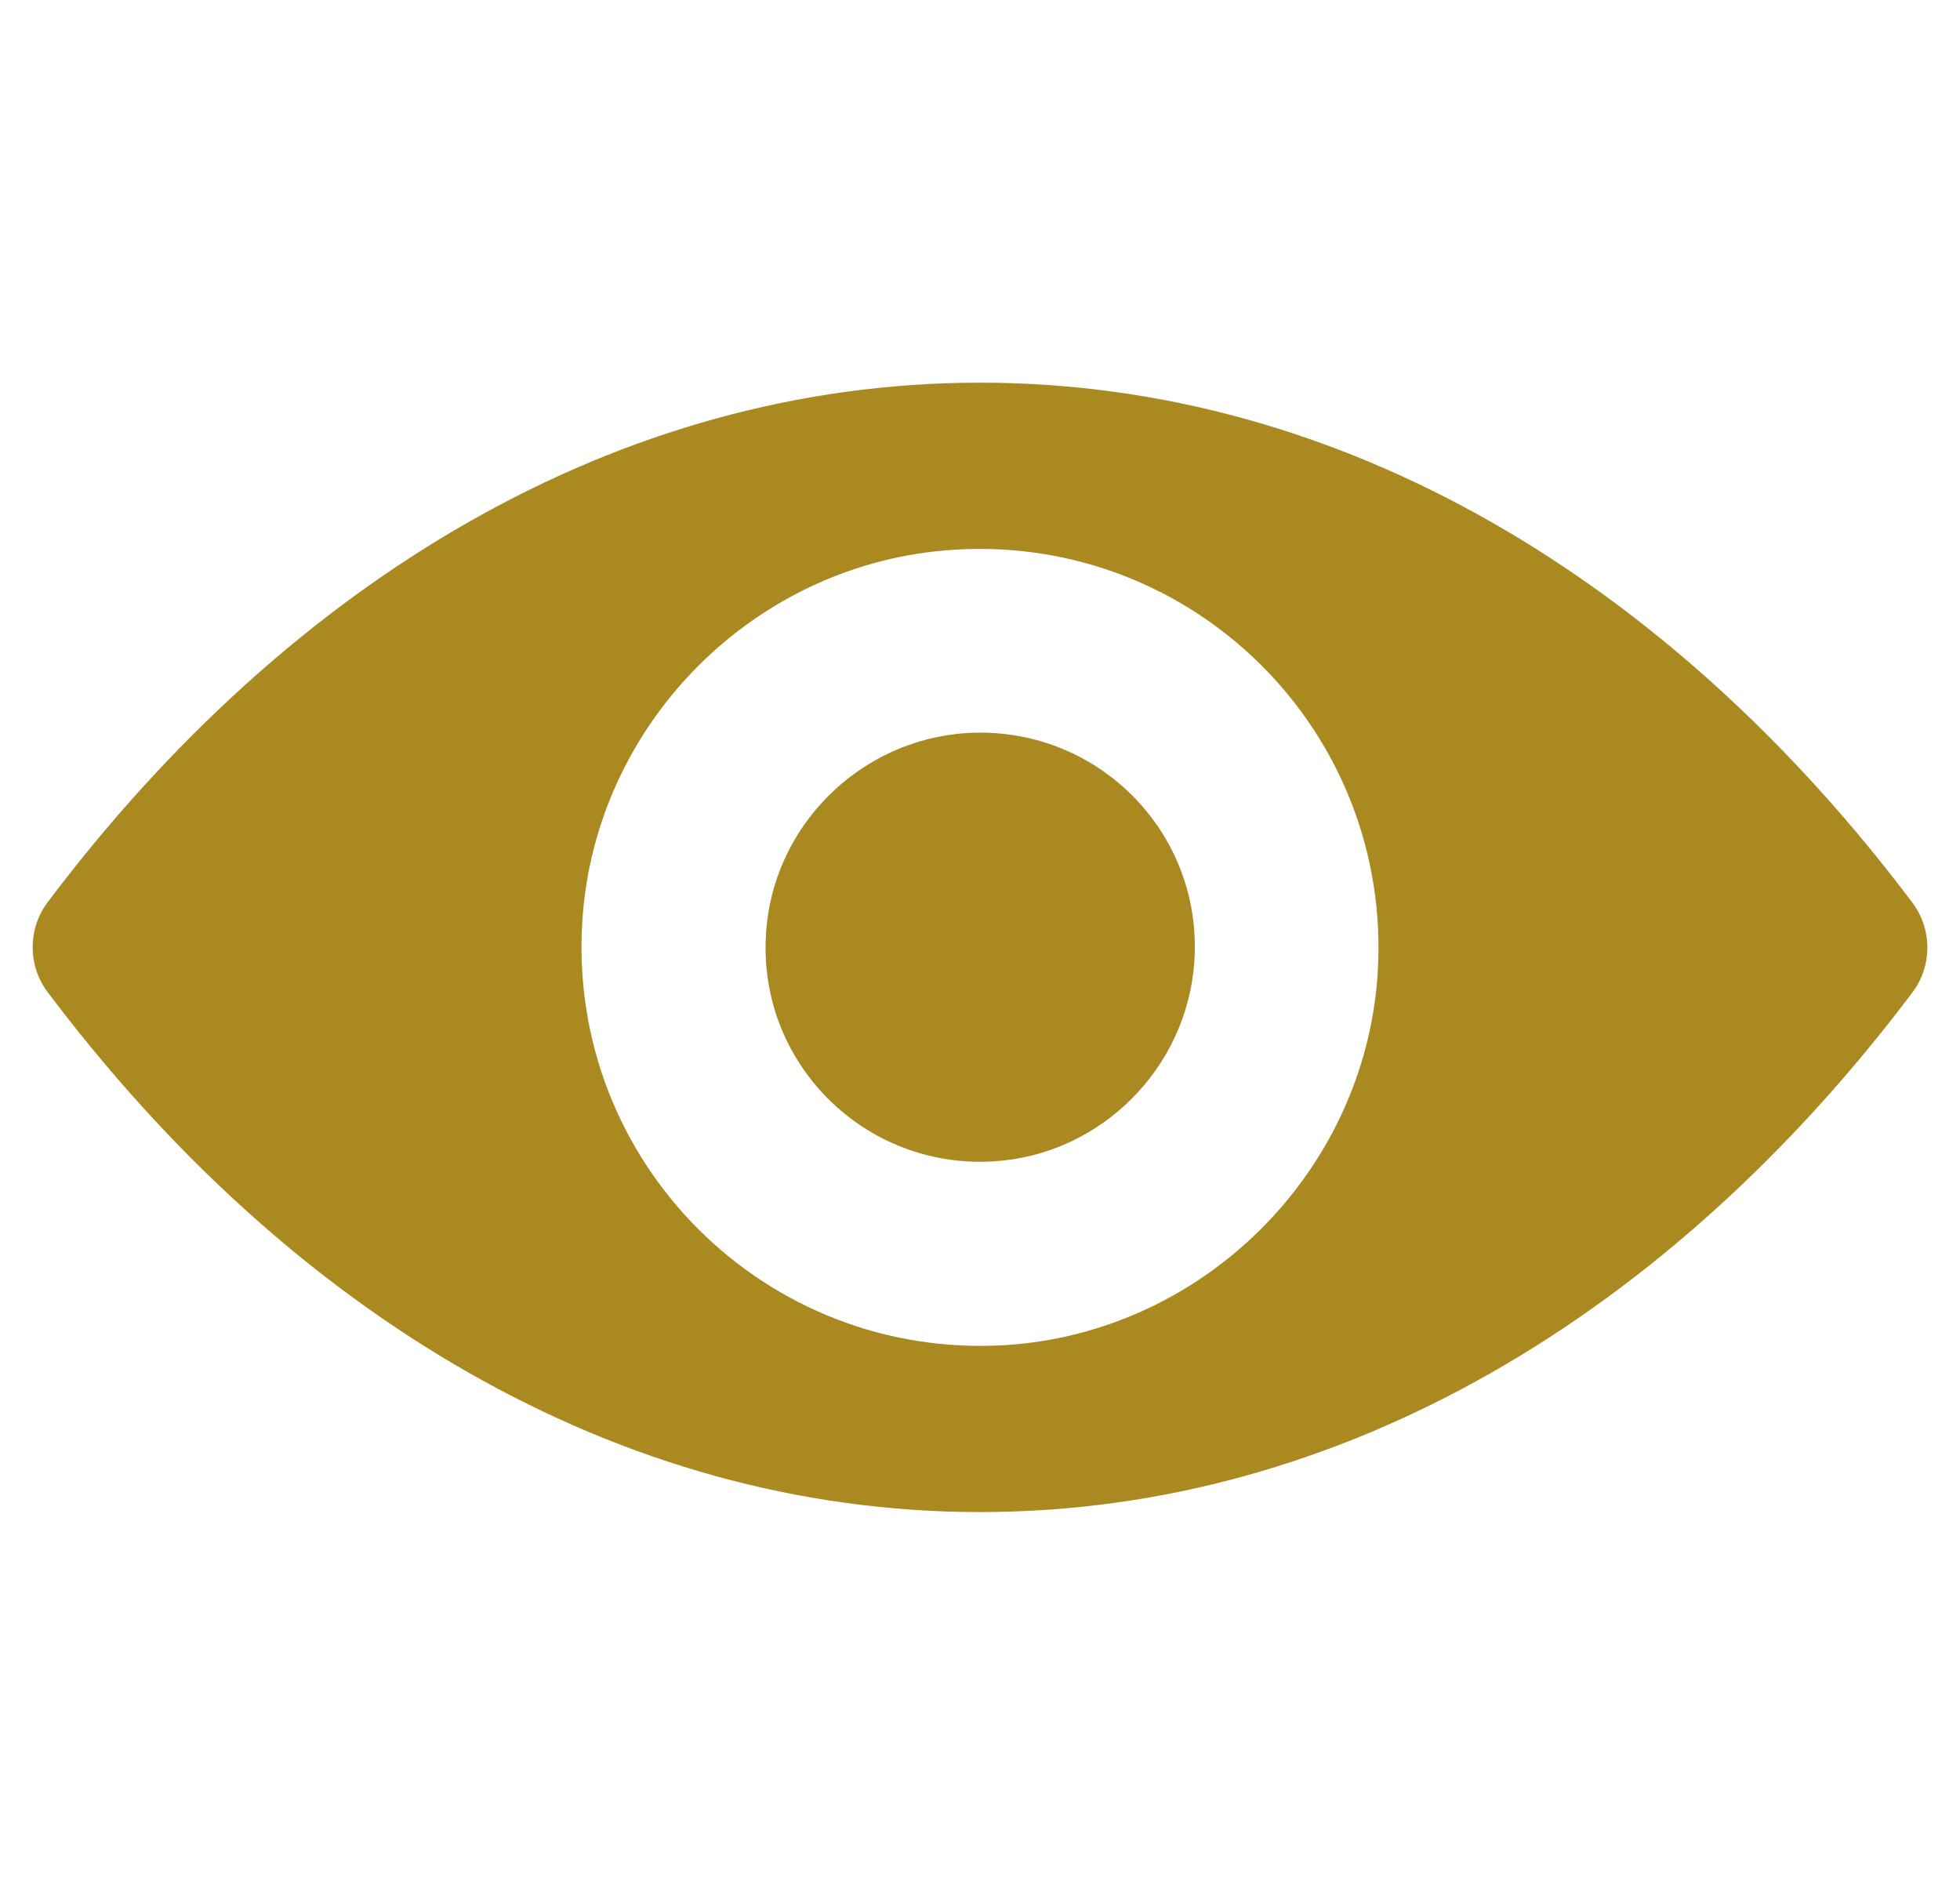 <svg width="30" height="29" viewBox="0 0 30 29" fill="none" xmlns="http://www.w3.org/2000/svg">
<g clip-path="url(#clip0)">
<path d="M15 5.857C9.459 5.857 4.435 8.888 0.727 13.812C0.424 14.215 0.424 14.779 0.727 15.182C4.435 20.112 9.459 23.143 15 23.143C20.541 23.143 25.565 20.112 29.273 15.188C29.576 14.785 29.576 14.221 29.273 13.818C25.565 8.888 20.541 5.857 15 5.857ZM15.398 20.587C11.719 20.818 8.682 17.787 8.913 14.103C9.103 11.065 11.565 8.603 14.602 8.414C18.281 8.182 21.318 11.213 21.087 14.898C20.891 17.929 18.429 20.391 15.398 20.587ZM15.214 17.775C13.232 17.899 11.595 16.268 11.725 14.287C11.826 12.649 13.155 11.326 14.792 11.22C16.774 11.095 18.411 12.726 18.281 14.708C18.174 16.351 16.845 17.674 15.214 17.775Z" fill="#AB8921"/>
</g>
<defs>
<clipPath id="clip0">
<rect width="29" height="29" fill="white" transform="translate(0.5)"/>
</clipPath>
</defs>
</svg>
